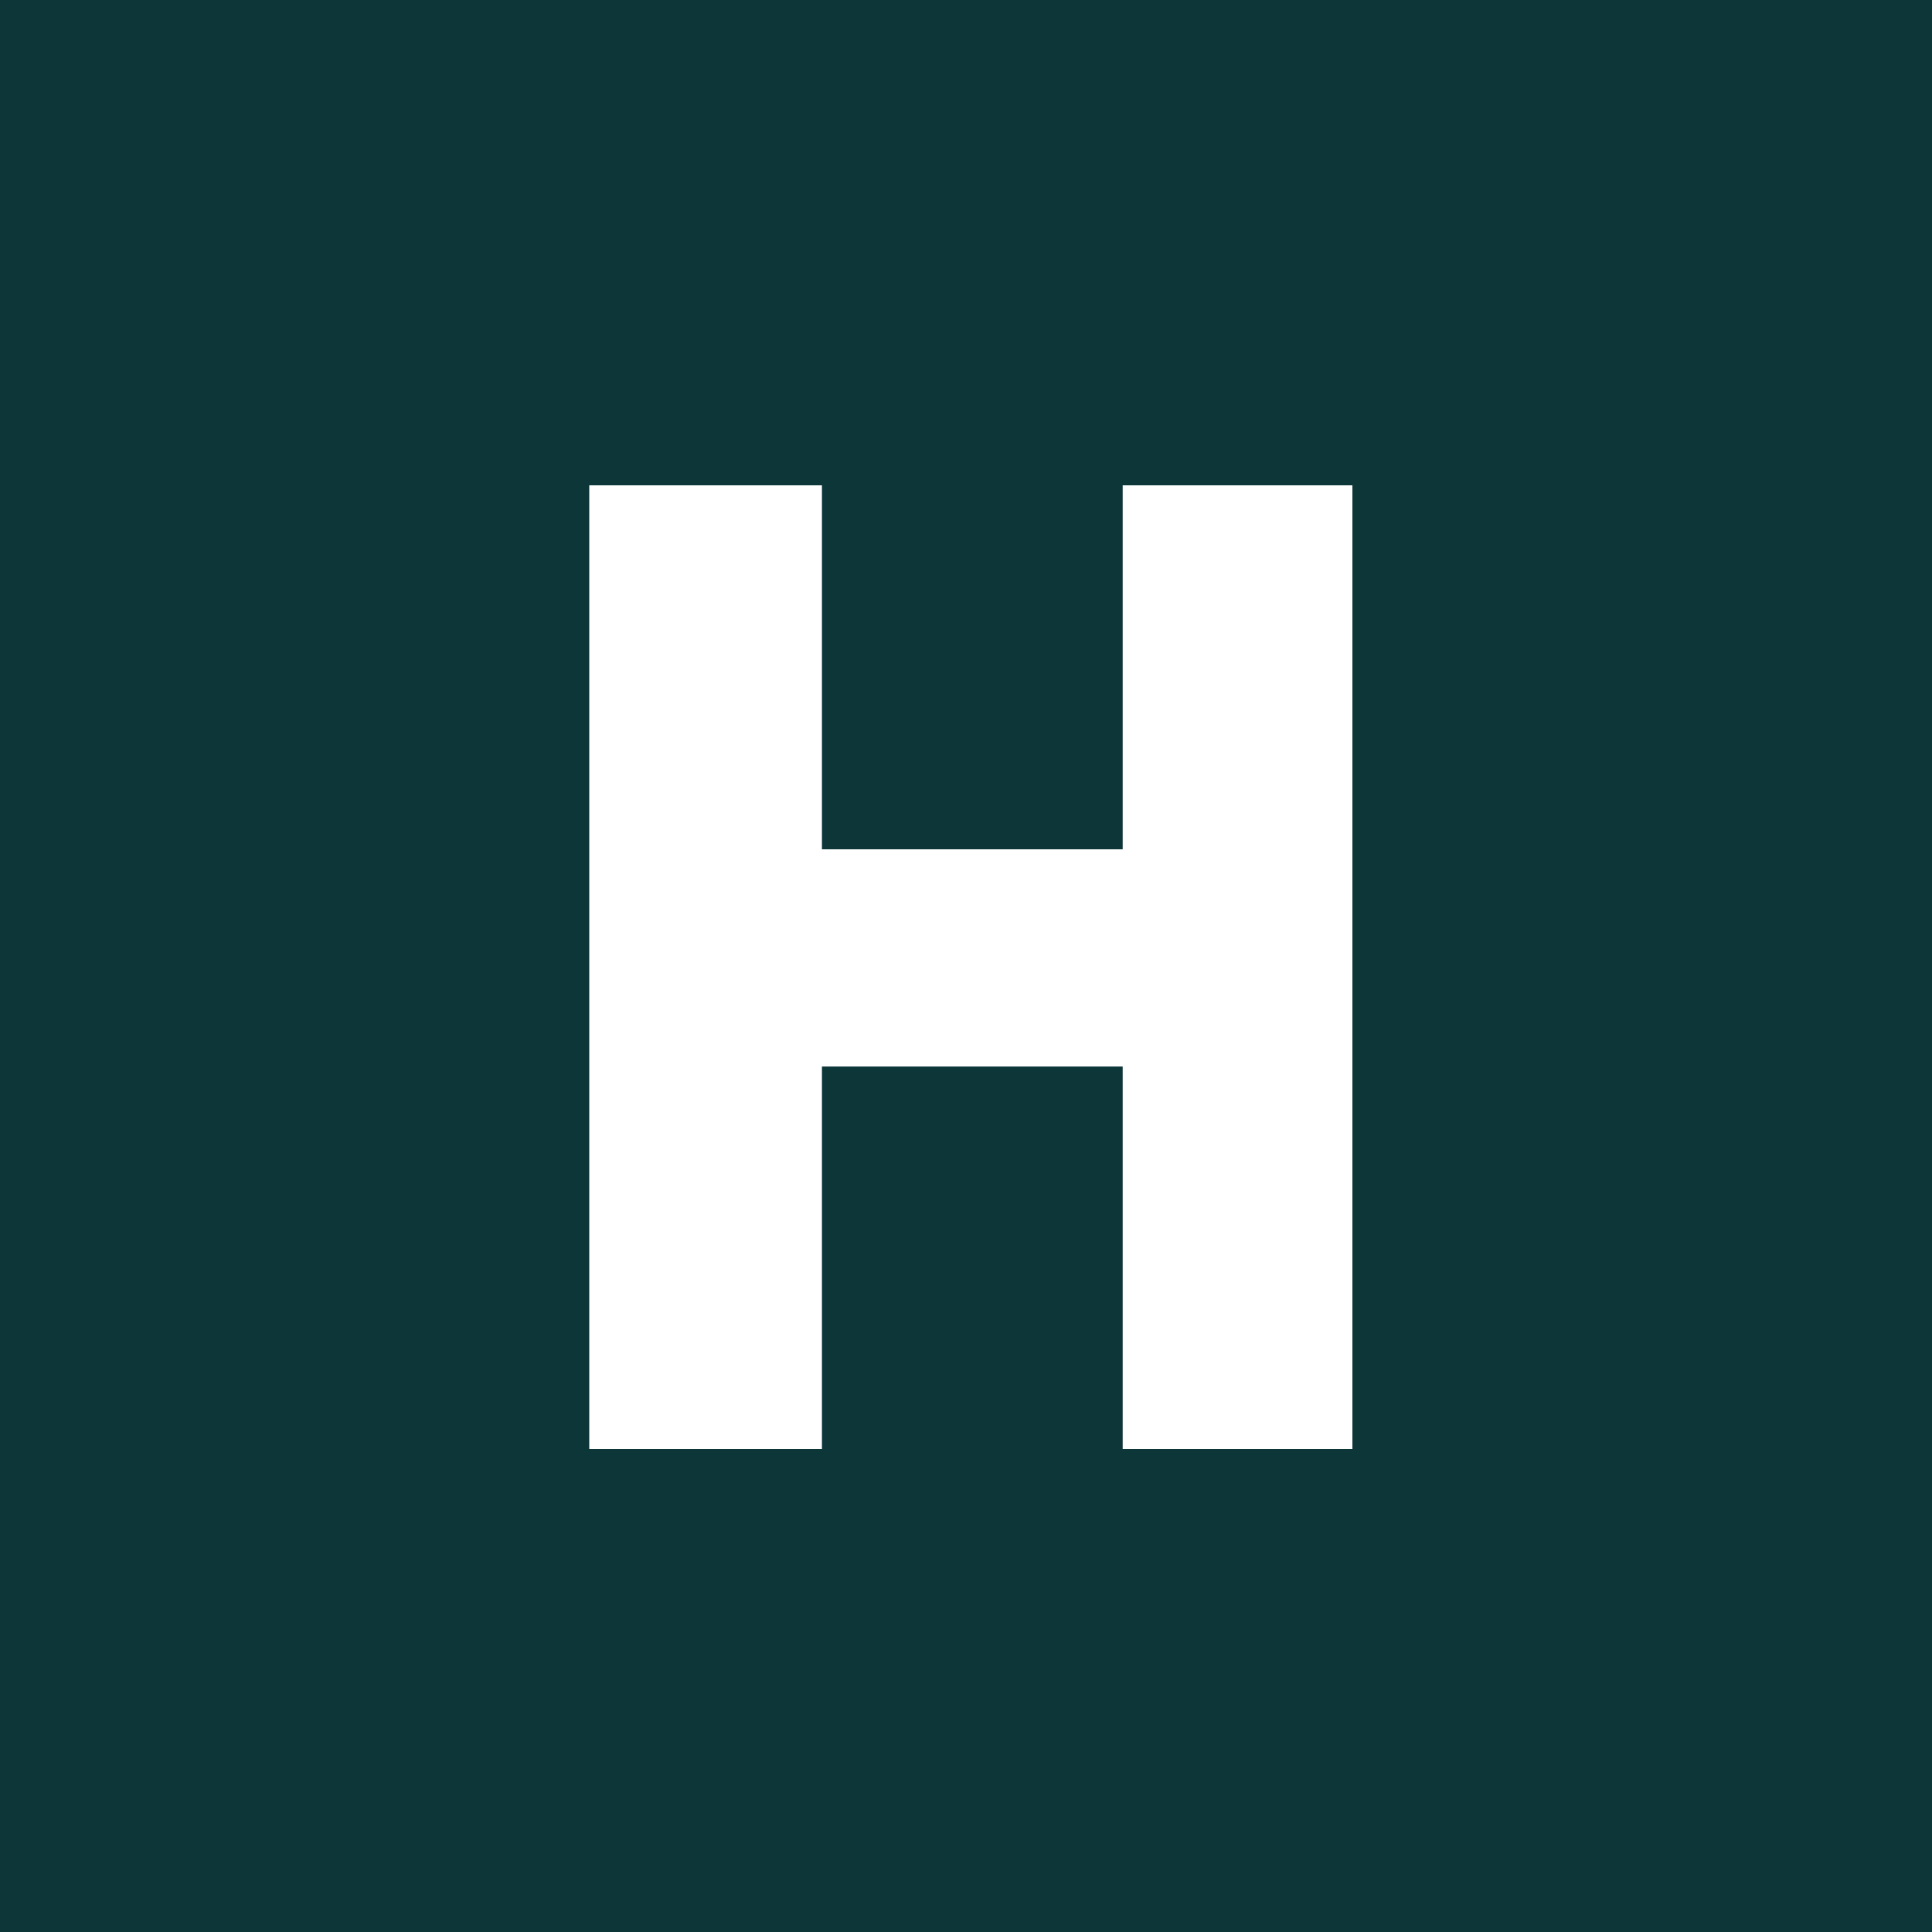 <svg width="200" height="200" viewBox="0 0 200 200" fill="none" xmlns="http://www.w3.org/2000/svg">
<rect width="200" height="200" fill="#0D3639"/>
<g clip-path="url(#clip0_171_2)">
<path d="M116.22 50.242V87.919H85.087V50.242H60.758V150.516H85.087V110.403H116.22V150.516H140.548V50.242H116.22Z" fill="white"/>
</g>
<defs>
<clipPath id="clip0_171_2">
<rect width="79" height="100" fill="white" transform="translate(61 50)"/>
</clipPath>
</defs>
</svg>
